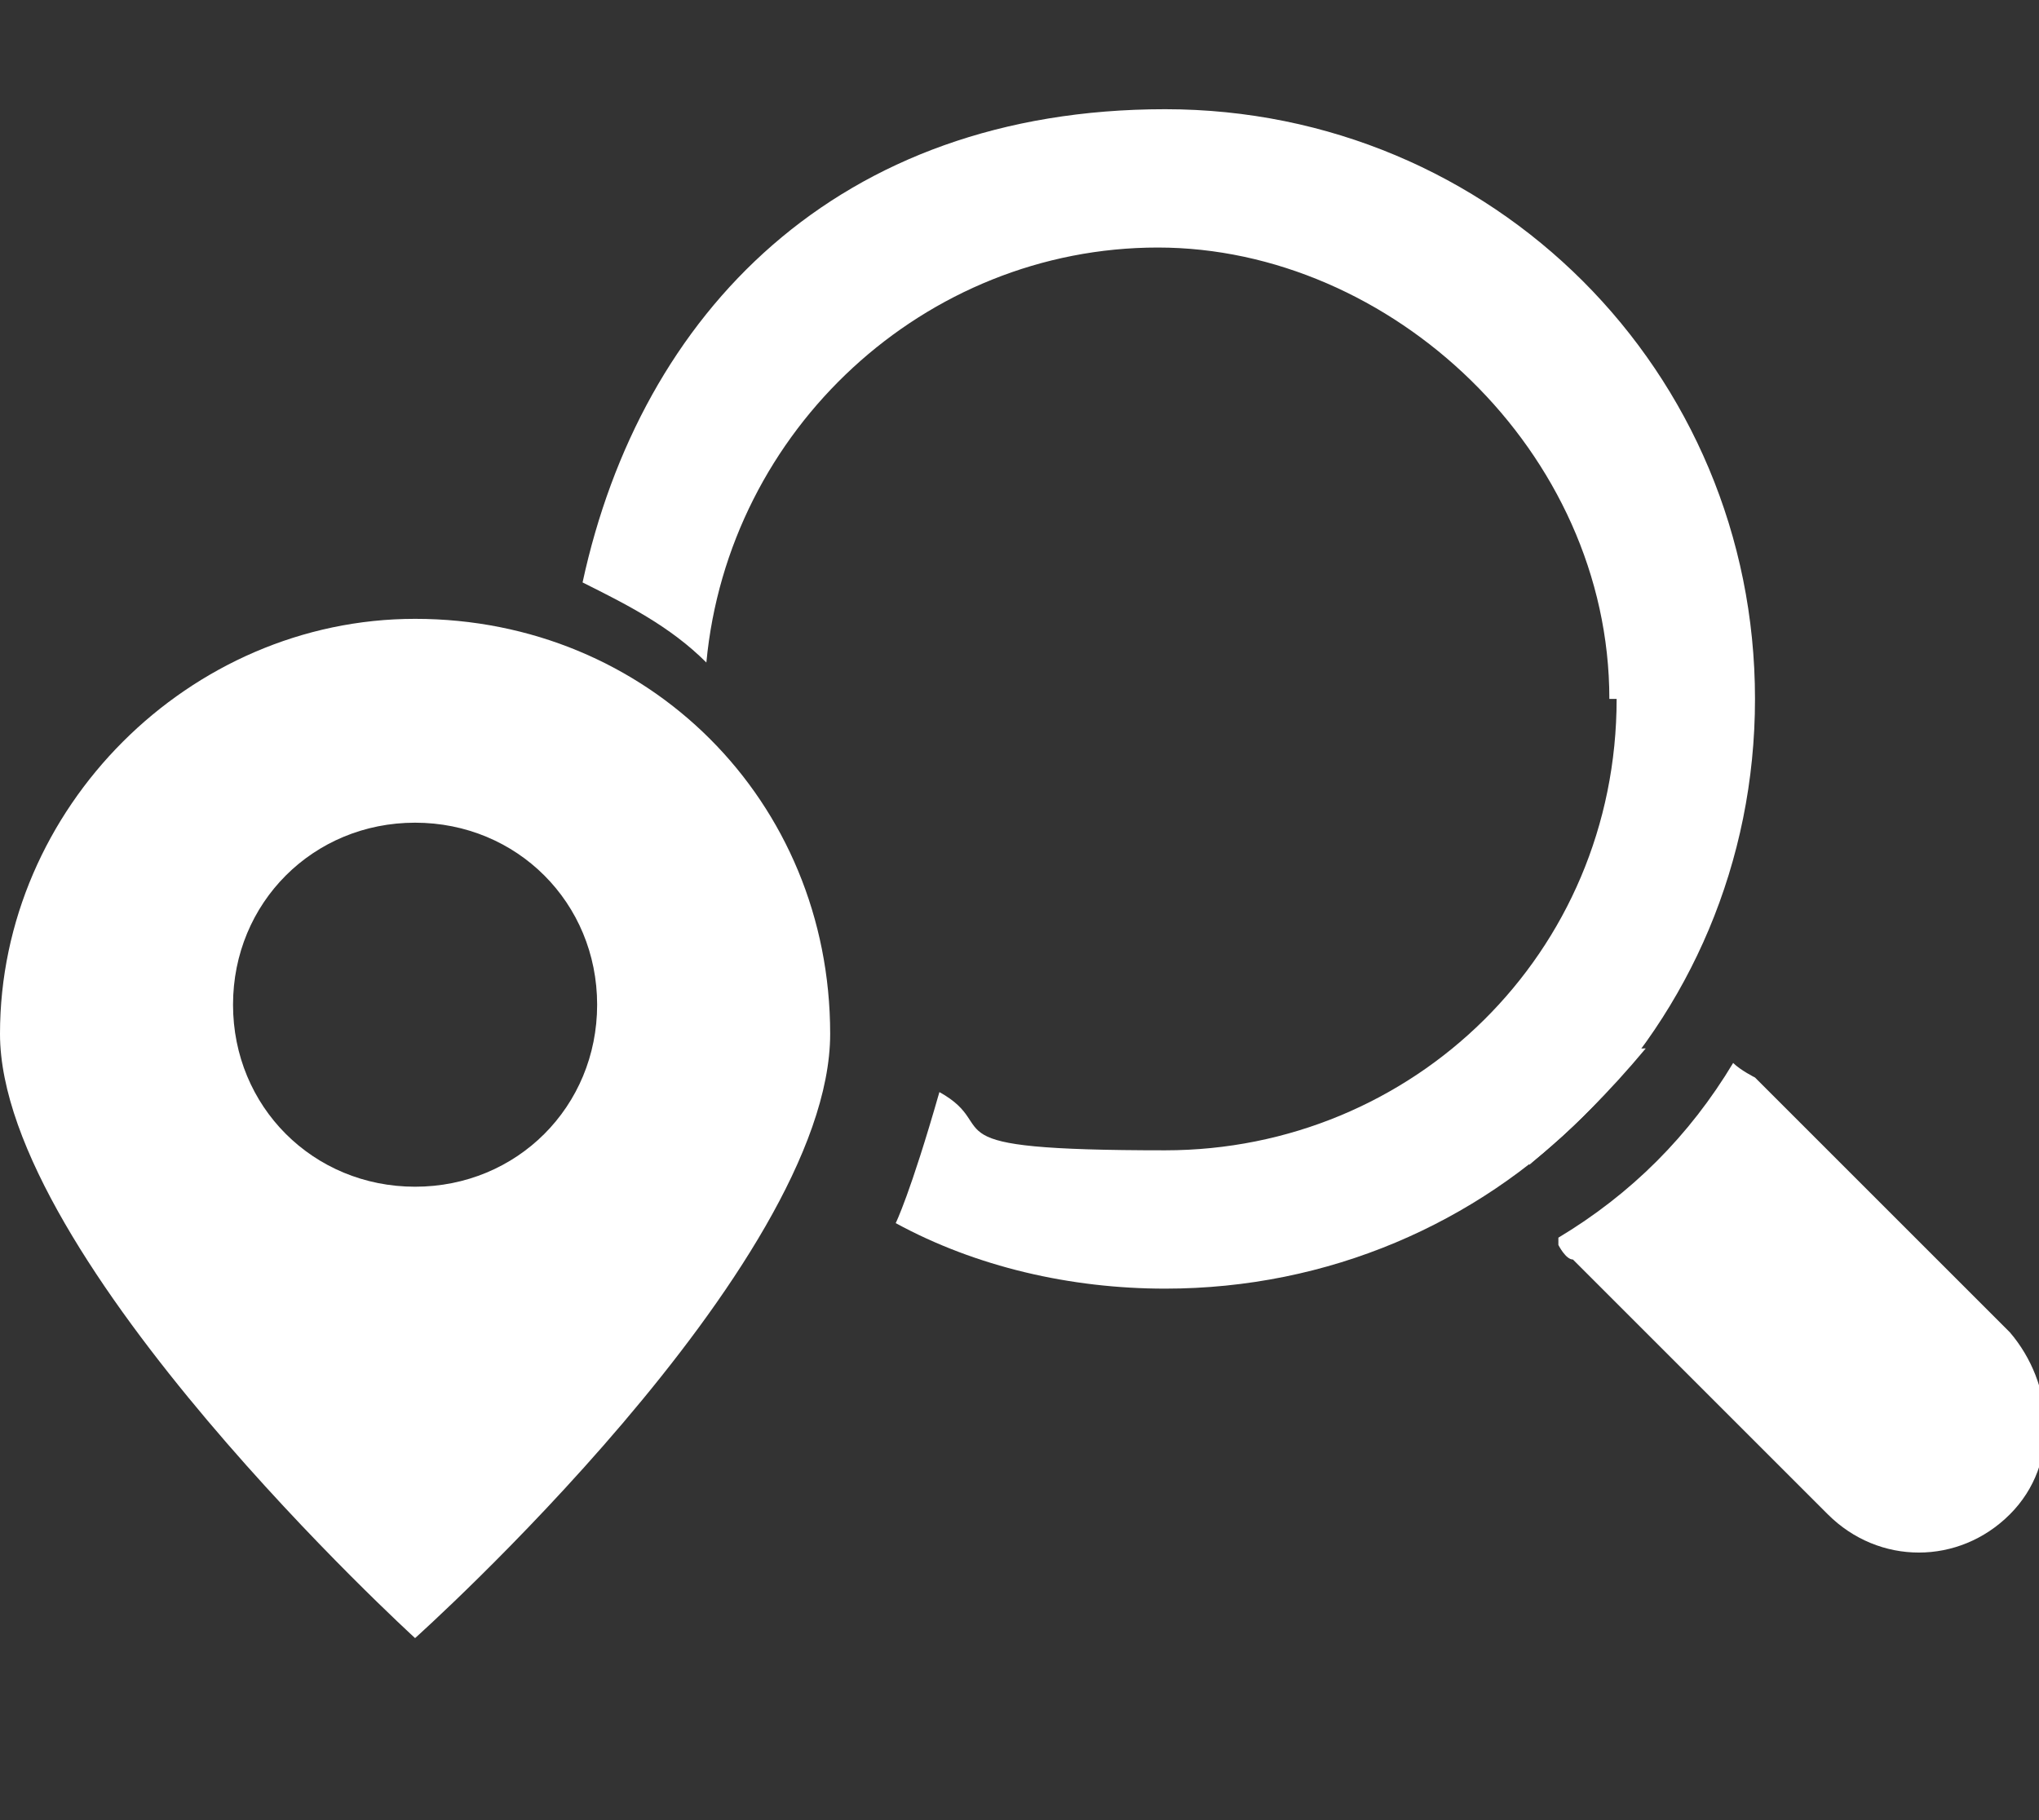 <?xml version="1.0" encoding="UTF-8"?>
<svg id="_レイヤー_1" data-name="レイヤー_1" xmlns="http://www.w3.org/2000/svg" xmlns:xlink="http://www.w3.org/1999/xlink" version="1.1" viewBox="0 0 28 25">
  <rect x="0" y="0" width="28" height="25" fill="#333333" stroke="none"/>
  <!-- Generator: Adobe Illustrator 29.4.0, SVG Export Plug-In . SVG Version: 2.1.0 Build 152)  -->
  <defs>
    <style>
      .st0 {
        fill: none;
      }

      .st1 {
        fill-rule: evenodd;
      }

      .st1, .st2 {
        fill: #fff;
      }

      .st3 {
        clip-path: url(#clippath);
      }
    </style>
    <clipPath id="clippath">
      <rect class="st0" y=".5" width="28" height="24"/>
    </clipPath>
  </defs>
  <g class="st3">
    <g>
      <path class="st1" d="M21.4,17.1c0,0,.1.2.2.2l3.5,3.5c.7.7,1.8.7,2.5,0,.7-.7.6-1.8,0-2.5l-3.5-3.5c0,0-.2-.1-.3-.2-.6,1-1.4,1.8-2.4,2.4ZM21,16c.6-.5,1.1-1,1.6-1.6-.4,0-.8.2-1.1.5-.3.3-.5.7-.5,1.1Z"/>
      <path class="st2" d="M22.2,9.6c0,3.5-2.8,6.2-6.2,6.2s-2.2-.3-3.1-.8c-.4,1.4-.6,1.8-.6,1.8,1.1.6,2.4.9,3.7.9,4.5,0,8.1-3.6,8.1-8.1S20.5,1.5,16,1.5s-7.2,2.8-8,6.5c.6.3,1.2.6,1.7,1.1.3-3.2,3-5.7,6.2-5.7s6.2,2.8,6.2,6.2Z"/>
      <path class="st1" d="M5.7,8.5c3.2,0,5.7,2.5,5.7,5.7s-5.7,8.3-5.7,8.3c0,0-5.7-5.2-5.7-8.3s2.6-5.7,5.7-5.7ZM8.2,13.8c0,1.4-1.1,2.5-2.5,2.5s-2.5-1.1-2.5-2.5,1.1-2.5,2.5-2.5,2.5,1.1,2.5,2.5Z"/>
    </g>
  </g>
</svg>